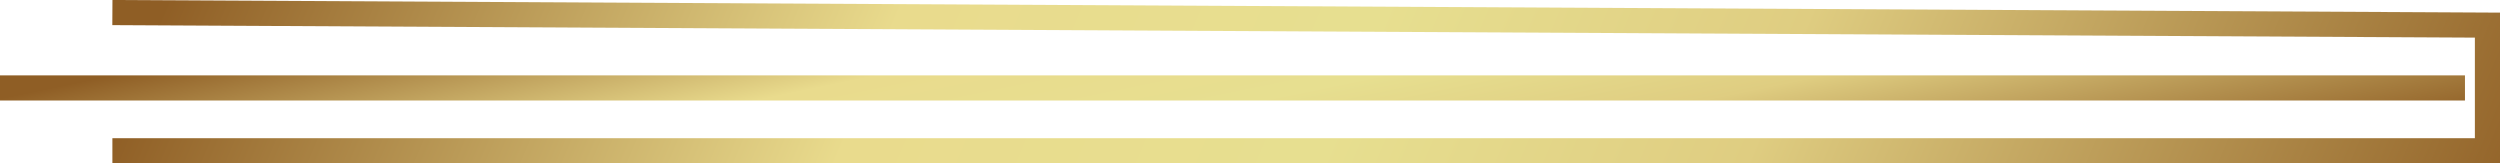 <svg xmlns="http://www.w3.org/2000/svg" width="199" height="13" viewBox="0 0 199 13" fill="none"><path d="M8.946 1L198 2V12H8.946" stroke="url(#paint0_linear_15_360)" stroke-width="2"></path><path d="M196.211 7L0 7" stroke="url(#paint1_linear_15_360)" stroke-width="2"></path><defs><linearGradient id="paint0_linear_15_360" x1="10.085" y1="7.6" x2="175.976" y2="78.039" gradientUnits="userSpaceOnUse"><stop stop-color="#8F5E25"></stop><stop offset="0.3" stop-color="#E9DB8D"></stop><stop offset="0.495" stop-color="#E7DF90"></stop><stop offset="0.67" stop-color="#DFCD81"></stop><stop offset="1" stop-color="#8F5E25"></stop></linearGradient><linearGradient id="paint1_linear_15_360" x1="1.182" y1="7.6" x2="9.477" y2="47.81" gradientUnits="userSpaceOnUse"><stop stop-color="#8F5E25"></stop><stop offset="0.3" stop-color="#E9DB8D"></stop><stop offset="0.495" stop-color="#E7DF90"></stop><stop offset="0.67" stop-color="#DFCD81"></stop><stop offset="1" stop-color="#8F5E25"></stop></linearGradient></defs></svg>